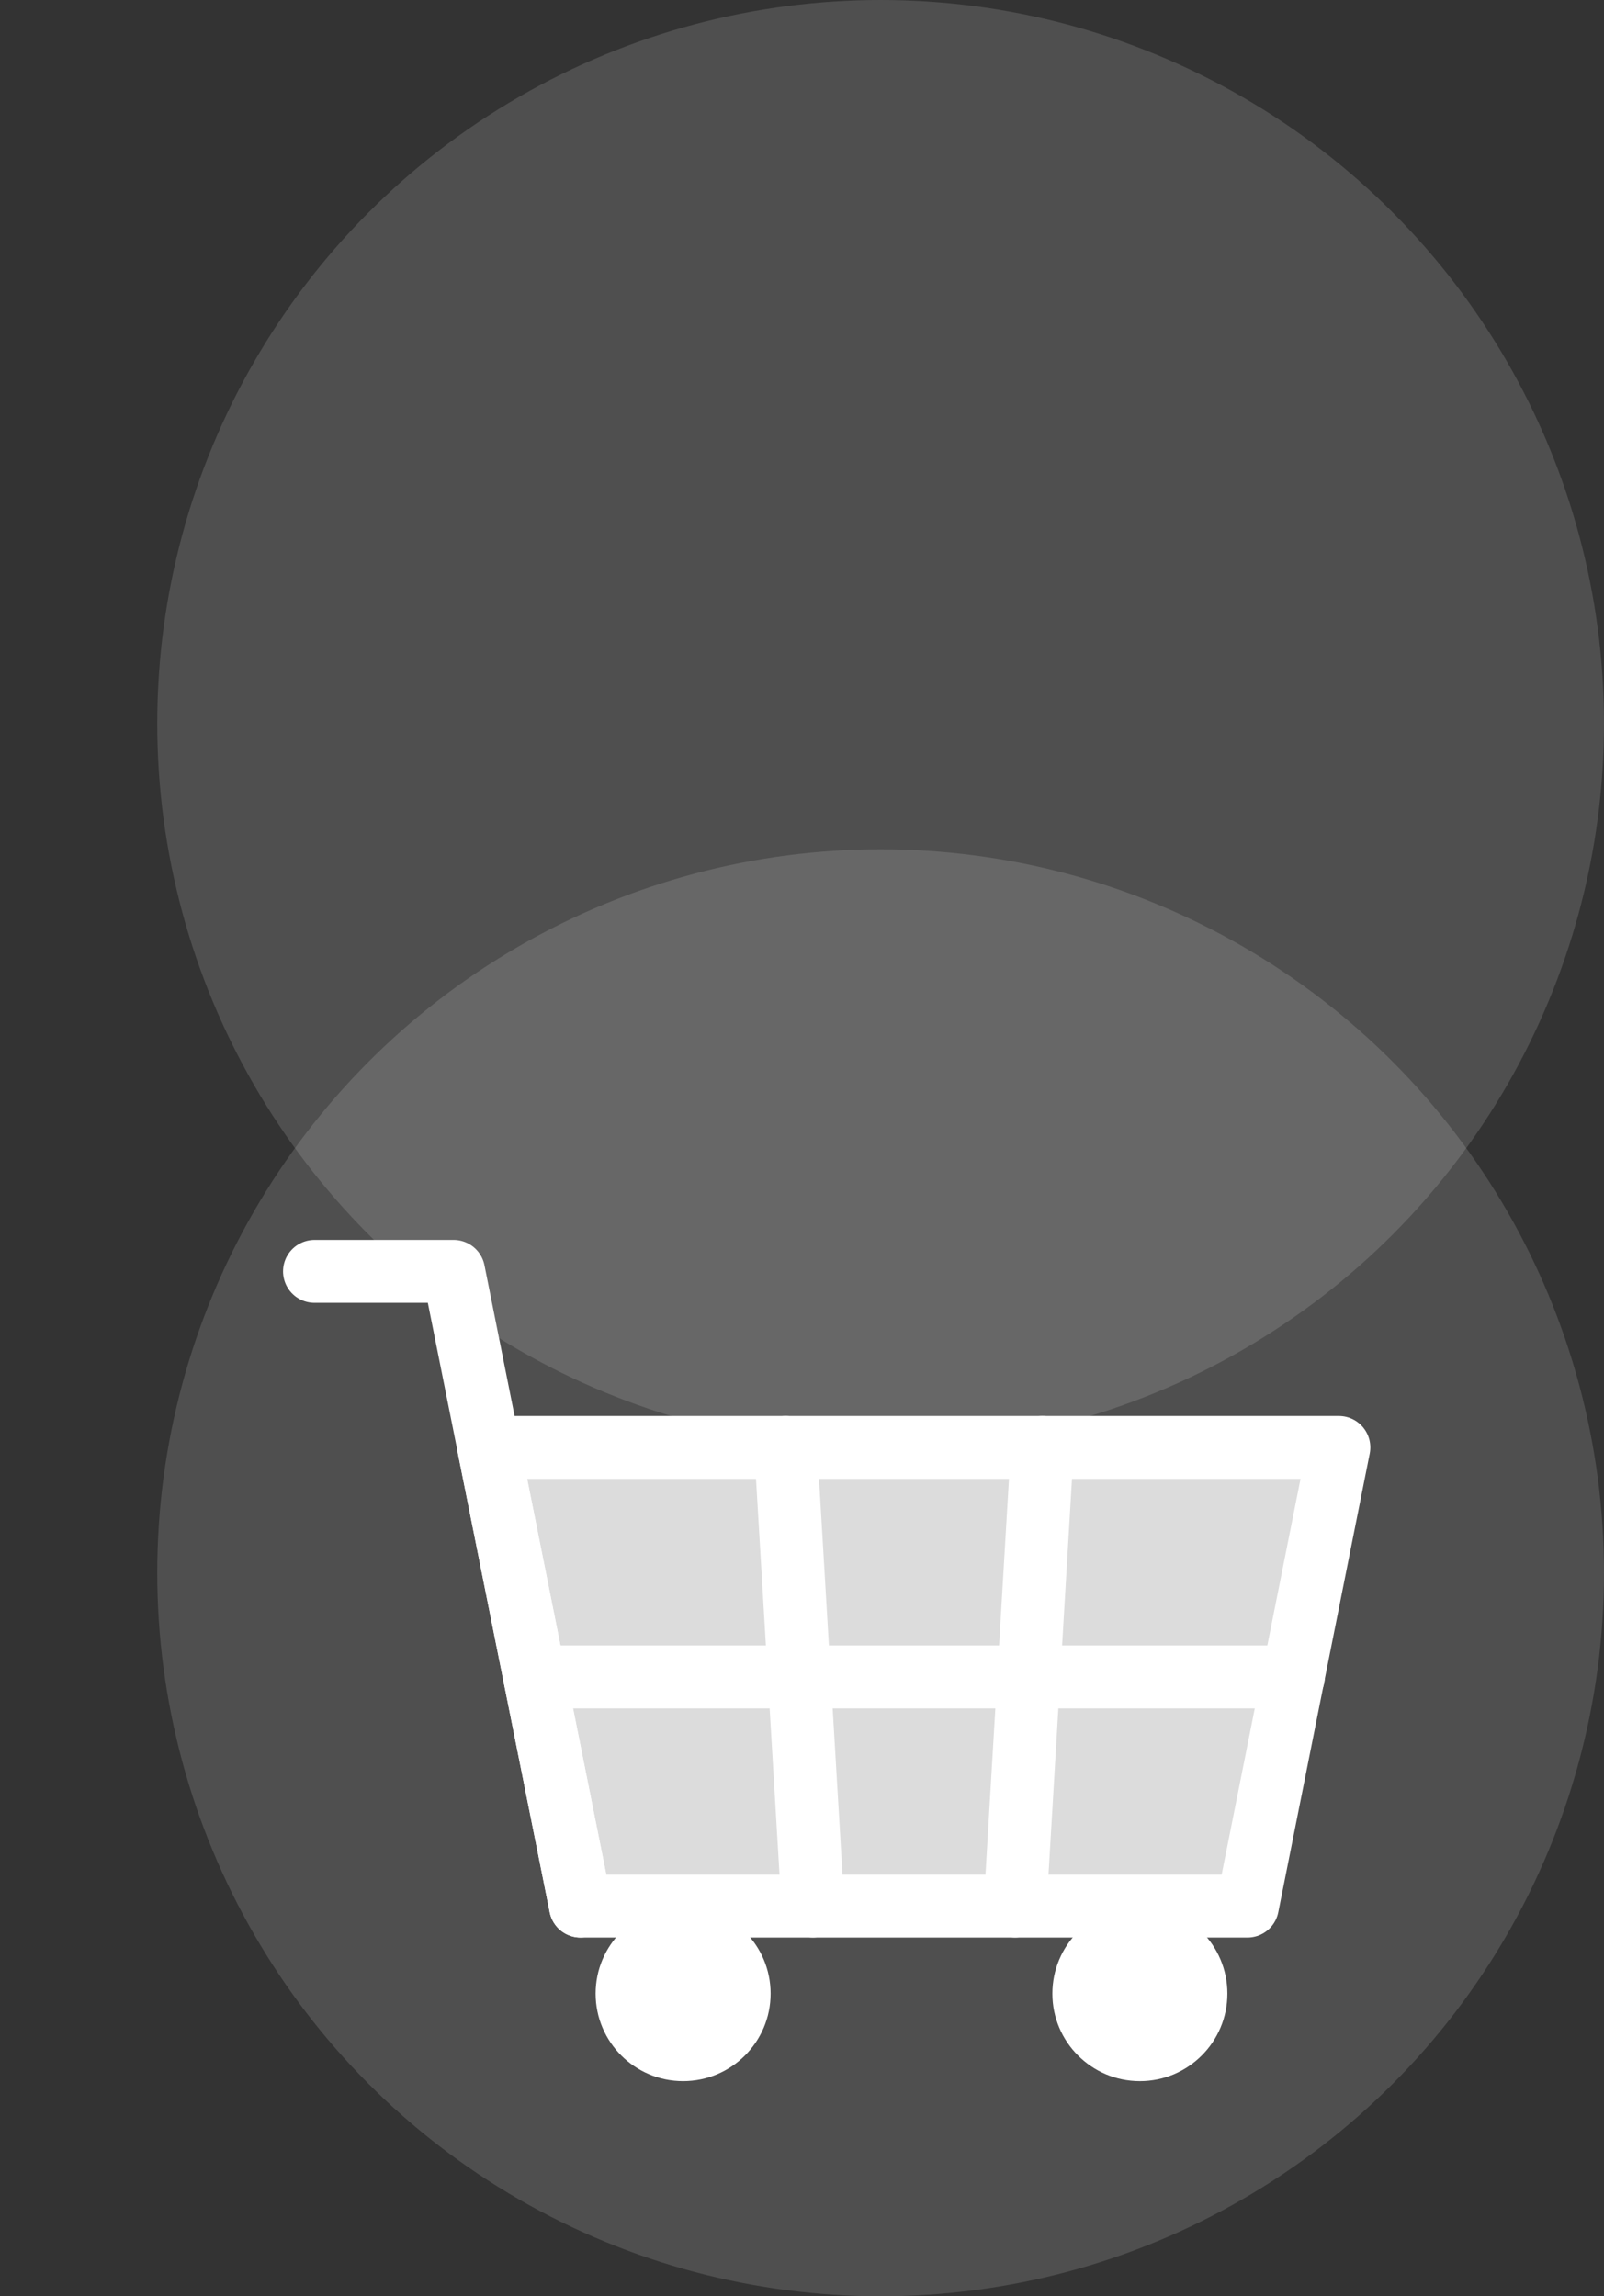 <svg xmlns="http://www.w3.org/2000/svg" xmlns:xlink="http://www.w3.org/1999/xlink" width="51" height="73" viewBox="0 0 51 73">
  <rect x="0" y="0" width="51" height="73" fill="#333333" stroke="none"/>
  <defs>
    <clipPath id="clip-path">
      <rect id="사각형_1161" data-name="사각형 1161" width="45" height="37" transform="translate(-17772 -17863)" fill="none" stroke="#707070" stroke-width="1"/>
    </clipPath>
  </defs>
  <g id="그룹_4009" data-name="그룹 4009" transform="translate(17772 17793)">
    <circle id="타원_86" data-name="타원 86" cx="23" cy="23" r="23" transform="translate(-17767 -17766)" fill="#fff" opacity="0.14"/>
    <circle id="타원_87" data-name="타원 87" cx="23" cy="23" r="23" transform="translate(-17767 -17793)" fill="#fff" opacity="0.14"/>
    <g id="마스크_그룹_65" data-name="마스크 그룹 65" transform="translate(0 103)" clip-path="url(#clip-path)">
      <g id="icon_미용_대지_1" data-name="icon_미용_대지 1" transform="translate(-17763 -17856.582)">
        <path id="패스_196" data-name="패스 196" d="M29.983,20.491H8.778L5.86,5.91H32.89Z" transform="translate(0.68 0.687)" fill="rgba(255,255,255,0.8)" stroke="#fff" stroke-linecap="round" stroke-linejoin="round" stroke-width="2"/>
        <path id="패스_197" data-name="패스 197" d="M9.459,21.178,5.423,1H1" fill="none" stroke="#fff" stroke-linecap="round" stroke-linejoin="round" stroke-width="2"/>
        <circle id="타원_82" data-name="타원 82" cx="2.782" cy="2.782" r="2.782" transform="translate(9.938 21.178)" fill="#fff"/>
        <circle id="타원_83" data-name="타원 83" cx="2.782" cy="2.782" r="2.782" transform="translate(24.461 21.178)" fill="#fff"/>
        <line id="선_337" data-name="선 337" x2="24.123" transform="translate(8 13.893)" fill="#fff" stroke="#fff" stroke-linecap="round" stroke-linejoin="round" stroke-width="2"/>
        <line id="선_338" data-name="선 338" x1="0.866" y2="14.581" transform="translate(23.276 6.597)" fill="#fff" stroke="#fff" stroke-linecap="round" stroke-linejoin="round" stroke-width="2"/>
        <line id="선_339" data-name="선 339" x1="0.866" y1="14.581" transform="translate(15.98 6.597)" fill="#fff" stroke="#fff" stroke-linecap="round" stroke-linejoin="round" stroke-width="2"/>
      </g>
    </g>
  </g>
</svg>
